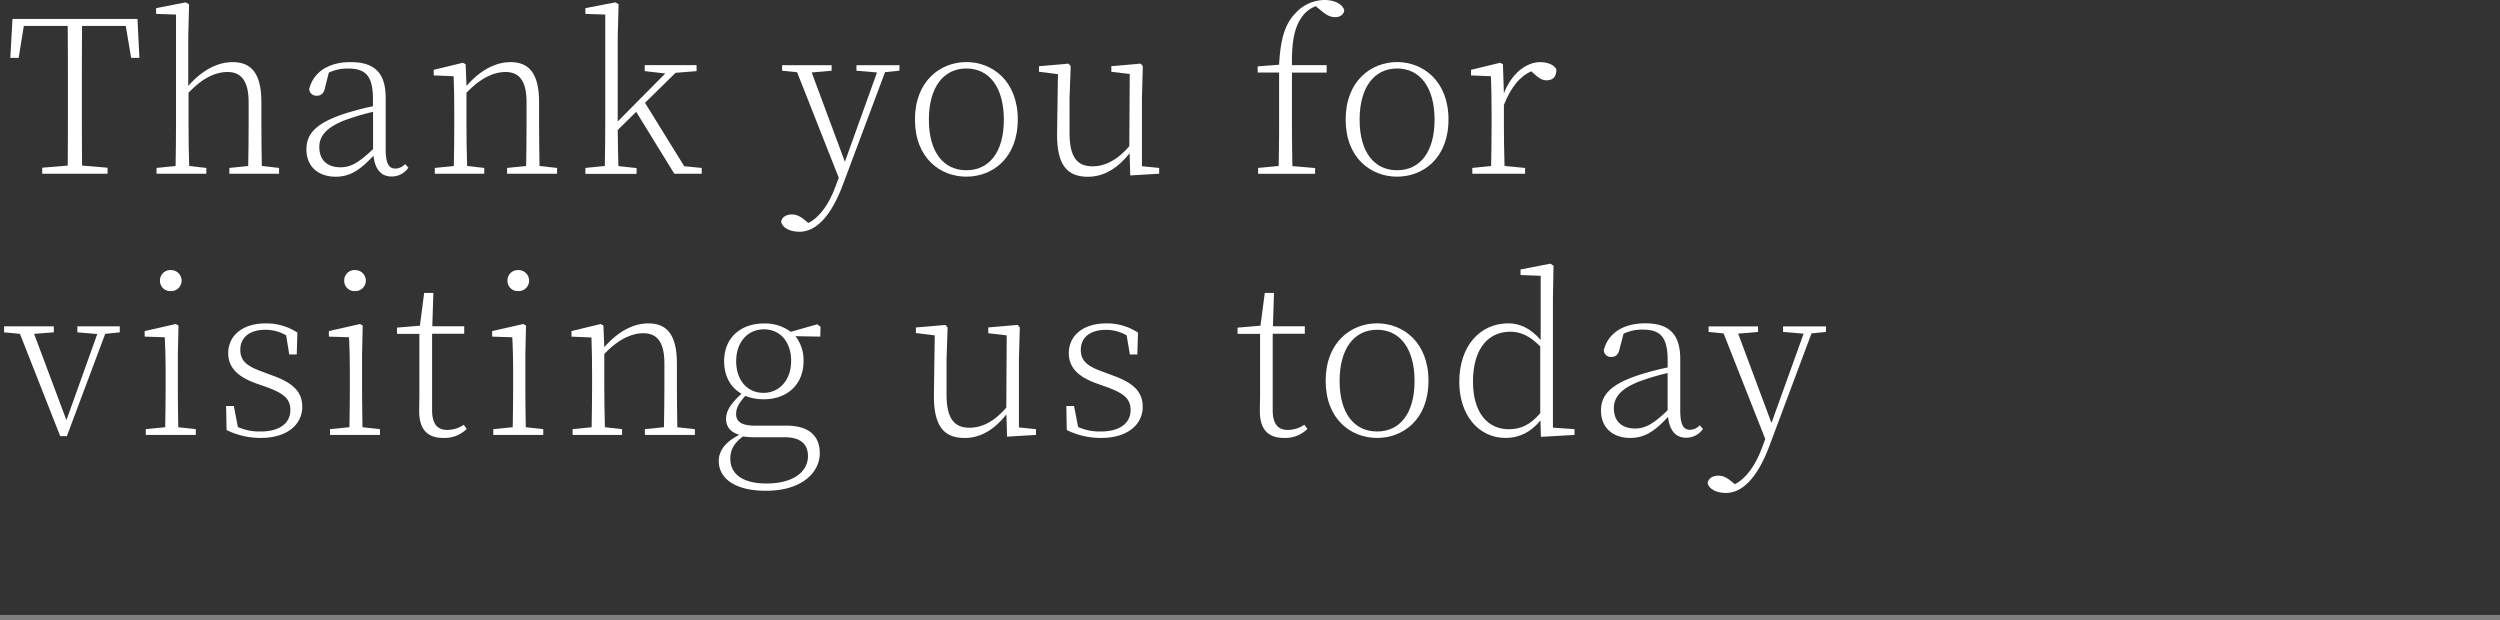 <svg xmlns="http://www.w3.org/2000/svg" viewBox="0 0 899.91 223.18"><rect x="0" y="0" width="899.91" height="223.18" fill="#333333" stroke="none"/><defs><style>.cls-1{fill:none;stroke:gray;stroke-miterlimit:10;stroke-width:1.83px;}.cls-2{fill:#fff;}</style></defs><g id="レイヤー_2" data-name="レイヤー 2"><g id="デザイン作成"><line class="cls-1" y1="222.26" x2="899.91" y2="222.26"/><path class="cls-2" d="M29.54,9.33c-.07,7.56-.07,15.27-.07,23.13v4.39c0,7.64,0,15.19.07,22.75l9.18.77v2.16H15.2V60.37l9.18-.77c.07-7.56.07-15.11.07-22.75V32.46c0-7.79,0-15.5-.07-23.13H8.57L6.72,20.82h-3l.77-14h45l.69,14H47.2L45.27,9.33Z"/><path class="cls-2" d="M100.45,60.45v2.08H82.56V60.45l6.79-.7c.07-4.24.15-10.4.15-14.65V36.78c0-8-2.93-10.87-7.63-10.87-3.55,0-8.33,1.46-14,7.48V45.1c0,4.17.07,10.41.23,14.65l6.17.7v2.08H56.35V60.45l6.86-.7c.08-4.24.15-10.56.15-14.65V5.24L56.19,5V2.93L66.83.85l1.24.69-.31,11.72V30.92c5.24-5.94,10.79-8.56,16-8.56,6.55,0,10.33,3.85,10.33,14.42V45.1c0,4.25.08,10.49.16,14.65Z"/><path class="cls-2" d="M147,60.37a7.23,7.23,0,0,1-6.09,3.16c-3.86,0-5.94-2.77-6.48-7.48-4.78,5.09-8.32,7.56-13.64,7.56-6,0-10.49-3.47-10.49-9.87,0-5.63,3.55-9.33,13-12.57a100.48,100.48,0,0,1,10.95-2.93V35.62c0-8.71-2.93-10.95-9.1-10.95a15.63,15.63,0,0,0-6.78,1.47L117,31.54c-.39,2-1.39,2.92-3,2.92a2.57,2.57,0,0,1-2.7-2.39c1.54-6.24,7.1-9.71,14.88-9.71,8.48,0,12.65,3.7,12.65,12.88V53.82c0,5.32,1.31,6.86,3.54,6.86a4.93,4.93,0,0,0,3.47-1.62ZM134.29,40.25a90.11,90.11,0,0,0-10.1,3c-6.86,2.63-9.25,5.86-9.25,9.64,0,4.86,3,7.33,7.63,7.33,3.85,0,6.78-1.85,11.72-6.56Z"/><path class="cls-2" d="M200.53,60.45v2.08h-18V60.45l6.86-.7c.08-4.24.15-10.4.15-14.65V36.78c0-8-2.85-10.87-7.63-10.87-3.47,0-8.33,1.54-14,7.48V45.1c0,4.17.08,10.41.24,14.65l6.16.7v2.08H156.51V60.45l6.86-.7c.08-4.24.15-10.56.15-14.65V40.86c0-5.24-.07-9.56-.23-13.41l-7.17-.31v-2l10.49-2.55,1,.54.31,7.79c5.24-6,10.79-8.56,15.88-8.56,6.48,0,10.25,3.85,10.25,14.42V45.1c0,4.25.08,10.49.16,14.65Z"/><path class="cls-2" d="M252.59,60.45v2.08h-9.87L229,40.25l-6.64,6.55c0,4.16.16,9.1.24,13l6.55.7v2.08H210.72V60.45l7-.7c.08-4.39.15-10.33.15-14.65V5.24L210.72,5V2.93L221.52.85l1.15.69-.31,11.72V43.72l17.12-17.27-7.4-.85V23.44h18.66V25.6l-7.56.61-11,10.8,14.11,22.82Z"/><path class="cls-2" d="M323.75,25.44l-5.17.54L303.39,66.54c-4.39,11.72-9.87,16.89-15.65,16.89-3.16,0-6.24-1.32-6.55-3.71.31-1.69,2-2.54,3.85-2.54s3.4.92,5.09,2.39l.85.69c4-2,7.4-6.7,9.72-13L301.93,64l-15-38-5.39-.54v-2h17.81v2l-7.17.62,11.95,32.15,11.56-32.15-7.4-.62v-2h15.5Z"/><path class="cls-2" d="M329.35,43c0-13.87,9.18-20.66,18.51-20.66s18.5,6.79,18.5,20.66c0,14-9.17,20.59-18.5,20.59S329.35,57,329.35,43Zm32,.08c0-11.64-5.24-18.43-13.49-18.43s-13.5,6.79-13.5,18.43,5.25,18.2,13.5,18.2S361.35,54.74,361.35,43.1Z"/><path class="cls-2" d="M417.26,60.45v2.08l-10.41.62-.23-8c-4,5.09-9,8.48-15,8.48-7.25,0-11.18-3.93-11.11-15.34l.31-21.59L374,25.83v-2l10.64-.92.77.92L385,35.39V48c0,8.78,2.93,11.87,8.25,11.87,4.86,0,9.33-2.62,13.26-7.25l.16-26-6.63-.77V23.82l10.56-.92.77.92-.31,11.57V59.83Z"/><path class="cls-2" d="M460.43,23.29c.47-8.87,2-14.58,5.86-18.51A14.27,14.27,0,0,1,476.78,0c3.47,0,6.4,1.39,7.09,3.62-.07,1.47-1.31,2.55-3.24,2.55s-3.31-.85-5.39-2.62l-1.62-1.31a10.37,10.37,0,0,0-4.86,3.7c-2.39,3.24-3.85,7.78-3.7,17.5h12.49v2.7H465.06v19c0,4.94.08,9.8.15,14.65l8.18.7v2.08H452.88V60.45l7.4-.7c.08-4.85.15-9.71.15-14.65v-19h-7.71V23.9Z"/><path class="cls-2" d="M484.39,43c0-13.87,9.18-20.66,18.51-20.66S521.4,29.15,521.4,43c0,14-9.17,20.59-18.5,20.59S484.39,57,484.39,43Zm32,.08c0-11.64-5.24-18.43-13.49-18.43s-13.49,6.79-13.49,18.43,5.24,18.2,13.49,18.2S516.39,54.74,516.39,43.1Z"/><path class="cls-2" d="M541.35,33.62c2.54-6.79,7.79-11.26,13.11-11.26,2.77,0,5.08,1.08,5.78,2.62,0,2.55-1.08,3.93-3.55,3.93-1.69,0-2.93-.92-4.62-2.46l-.85-.77c-4.24,1.85-7.33,5.78-9.87,12.1V45.1c0,4.09.08,10.41.23,14.65l7.4.7v2.08h-19V60.45l6.78-.7c.08-4.24.16-10.48.16-14.65V40.86c0-5.24-.08-9.56-.24-13.41l-7.17-.31v-2L540,22.59l1,.54Z"/><path class="cls-2" d="M43.11,119.63l-5.24.54L24.07,157H21.68L7.18,120.17l-5.7-.54v-2.16H19.37v2.16l-7.1.54,11.64,31.07,11.11-31-7.17-.61v-2.16H43.11Z"/><path class="cls-2" d="M70.47,154.48v2.08h-18v-2.08l7-.7c.07-4.24.15-10.56.15-14.65v-4.24c0-4.93-.08-9-.31-13.49l-7.24-.23v-2l11.18-2.54,1,.54-.23,10.33v11.64c0,4.17.07,10.41.15,14.65ZM57.59,101a3.71,3.71,0,0,1,3.86-3.78A3.82,3.82,0,0,1,65.38,101a3.77,3.77,0,0,1-3.93,3.78A3.67,3.67,0,0,1,57.59,101Z"/><path class="cls-2" d="M98.16,135.2c7.71,2.78,10.64,6.09,10.64,11.26,0,6-5,11.18-15,11.18a27.51,27.51,0,0,1-12.25-2.85l-.16-8.64h2.78l1.46,7.56a19,19,0,0,0,8.17,1.61c7.18,0,10.72-3.23,10.72-7.71,0-3.93-2.16-5.93-8.48-8.25L92.15,138c-6-2.16-10-5.32-10-10.87,0-6.1,4.86-10.72,13.57-10.72a20.31,20.31,0,0,1,11.33,3.31l-.23,7.87h-2.7L103,120.71a14.66,14.66,0,0,0-7.4-2c-6.17,0-9.1,3.09-9.1,7.17s2.39,5.94,8,7.94Z"/><path class="cls-2" d="M136.78,154.48v2.08h-18v-2.08l7-.7c.08-4.24.15-10.56.15-14.65v-4.24c0-4.93-.07-9-.31-13.49l-7.24-.23v-2l11.18-2.54,1,.54-.23,10.33v11.64c0,4.17.08,10.41.15,14.65ZM123.9,101a3.71,3.71,0,0,1,3.86-3.78,3.82,3.82,0,0,1,3.93,3.78,3.77,3.77,0,0,1-3.93,3.78A3.67,3.67,0,0,1,123.9,101Z"/><path class="cls-2" d="M168,154.4a11.25,11.25,0,0,1-8.4,3.24c-6,0-8.79-3.32-8.71-10,0-1.85.07-3.39.07-6.09V120.17H142.9v-2.24l8.25-.69,1.54-11.8H156l-.39,12h11.49v2.7H155.54v27.52c0,4.94,1.93,7.1,5.4,7.1a10.76,10.76,0,0,0,6-1.86Z"/><path class="cls-2" d="M195.56,154.48v2.08h-18v-2.08l7-.7c.08-4.24.15-10.56.15-14.65v-4.24c0-4.93-.07-9-.31-13.49l-7.24-.23v-2l11.18-2.54,1,.54-.23,10.33v11.64c0,4.17.07,10.41.15,14.65ZM182.68,101a3.71,3.71,0,0,1,3.86-3.78,3.82,3.82,0,0,1,3.93,3.78,3.77,3.77,0,0,1-3.93,3.78A3.67,3.67,0,0,1,182.68,101Z"/><path class="cls-2" d="M250.14,154.48v2.08h-18v-2.08l6.86-.7c.08-4.24.16-10.41.16-14.65v-8.32c0-8-2.86-10.87-7.64-10.87-3.47,0-8.32,1.54-14,7.47v11.72c0,4.17.08,10.41.23,14.65l6.17.7v2.08H206.11v-2.08l6.86-.7c.08-4.24.16-10.56.16-14.65v-4.24c0-5.24-.08-9.56-.23-13.41l-7.18-.31v-2l10.49-2.54,1,.54.31,7.79c5.24-6,10.8-8.56,15.88-8.56,6.48,0,10.26,3.85,10.26,14.42v8.32c0,4.24.08,10.49.15,14.65Z"/><path class="cls-2" d="M295.27,121.17l-8.94-.16a14,14,0,0,1,2.92,9c0,8.48-6,13.72-14.34,13.72a17.88,17.88,0,0,1-6.63-1.23c-2.16,2.47-3.31,4.24-3.31,6.55,0,2.47,1.69,4.17,6.63,4.17h11.49c7.86,0,12,3.47,12,9.94,0,6.86-6.4,13.5-19.36,13.5-11.1,0-17-4.4-17-10.72,0-4,2.78-7.1,7.41-9.41-2.93-.85-4.78-2.77-4.78-5.7,0-3.17,1.92-5.71,5.55-9.1-3.93-2.24-6.25-6.32-6.25-11.72,0-8.33,5.86-13.57,14.34-13.57a15.44,15.44,0,0,1,9.64,3l9.49-2.7,1.23.84Zm-22.75,36.24a36.34,36.34,0,0,1-5.09-.31c-3,2.31-4.54,4.55-4.54,8,0,5.78,4.78,8.94,12.95,8.94,10,0,15-4.39,15-9.87,0-3.7-2-6.78-8.4-6.78Zm12.26-27.53c0-6.78-3.93-11.33-9.79-11.33S265,123.17,265,130s3.94,11.41,9.8,11.41S284.78,136.74,284.78,129.88Z"/><path class="cls-2" d="M372.91,154.48v2.08l-10.41.62-.23-8c-4,5.09-9,8.48-15,8.48-7.25,0-11.18-3.93-11.1-15.35l.31-21.58-6.79-.85v-2l10.64-.92.77.92-.38,11.57v12.64c0,8.79,2.93,11.88,8.25,11.88,4.86,0,9.33-2.62,13.26-7.25l.15-26-6.63-.77v-2.09l10.57-.92.77.92-.31,11.57v24.44Z"/><path class="cls-2" d="M400.69,135.2c7.71,2.78,10.64,6.09,10.64,11.26,0,6-5,11.18-15,11.18A27.52,27.52,0,0,1,384,154.79l-.16-8.64h2.78l1.46,7.56a19.08,19.08,0,0,0,8.18,1.61c7.17,0,10.71-3.23,10.71-7.71,0-3.93-2.15-5.93-8.48-8.25L394.68,138c-6-2.16-9.95-5.32-9.95-10.87,0-6.1,4.86-10.72,13.57-10.72a20.31,20.31,0,0,1,11.33,3.31l-.23,7.87h-2.69l-1.16-6.86a14.66,14.66,0,0,0-7.4-2c-6.17,0-9.1,3.09-9.1,7.17s2.39,5.94,8,7.94Z"/><path class="cls-2" d="M470.62,154.4a11.29,11.29,0,0,1-8.41,3.24c-6,0-8.79-3.32-8.71-10,0-1.85.08-3.39.08-6.09V120.17h-8.1v-2.24l8.25-.69,1.55-11.8h3.31l-.38,12h11.48v2.7H458.13v27.52c0,4.94,1.93,7.1,5.4,7.1a10.76,10.76,0,0,0,6-1.86Z"/><path class="cls-2" d="M477.19,137.05c0-13.88,9.18-20.66,18.51-20.66s18.5,6.78,18.5,20.66c0,14-9.17,20.59-18.5,20.59S477.19,151,477.19,137.05Zm32,.08c0-11.64-5.24-18.43-13.49-18.43s-13.49,6.79-13.49,18.43,5.24,18.19,13.49,18.19S509.19,148.77,509.19,137.13Z"/><path class="cls-2" d="M566.77,154.48v2.08l-12.11.69-.15-5.93c-3.47,4.31-7.71,6.32-12.57,6.32-9.79,0-16.65-8.33-16.65-20.13,0-13.1,7.55-21.12,17.65-21.12,3.94,0,8,1.69,11.65,6V99.27L547.34,99V97l10.72-2.08,1.15.69L559,107.14v46.8Zm-12.34-29.76c-3.62-3.71-6.94-5.32-10.79-5.32-7.33,0-13.42,5.39-13.42,18,0,11.49,5.55,17.11,12.88,17.11,4.32,0,7.71-1.54,11.33-5.78Z"/><path class="cls-2" d="M613,154.4a7.23,7.23,0,0,1-6.09,3.16c-3.86,0-5.94-2.77-6.48-7.48-4.78,5.09-8.32,7.56-13.64,7.56-6,0-10.49-3.47-10.49-9.87,0-5.63,3.55-9.33,13-12.57a98.26,98.26,0,0,1,11-2.93v-2.62c0-8.71-2.93-11-9.1-11a15.6,15.6,0,0,0-6.78,1.47L583,125.56c-.39,2-1.39,2.93-3,2.93a2.57,2.57,0,0,1-2.7-2.39c1.54-6.24,7.1-9.71,14.88-9.71,8.48,0,12.65,3.7,12.65,12.87v18.59c0,5.32,1.31,6.86,3.54,6.86a4.93,4.93,0,0,0,3.47-1.62Zm-12.72-20.12a86.1,86.1,0,0,0-10.1,3c-6.86,2.62-9.25,5.86-9.25,9.64,0,4.86,3,7.33,7.63,7.33,3.85,0,6.78-1.85,11.72-6.56Z"/><path class="cls-2" d="M657.25,119.47l-5.17.54L636.9,160.57c-4.4,11.72-9.87,16.88-15.66,16.88-3.16,0-6.24-1.31-6.55-3.7.31-1.69,2-2.54,3.85-2.54s3.4.92,5.09,2.39l.85.69c4-2,7.4-6.71,9.72-12.95l1.23-3.32-15-38-5.4-.54v-2h17.81v2l-7.17.62,12,32.15,11.57-32.15-7.41-.62v-2h15.5Z"/></g></g></svg>